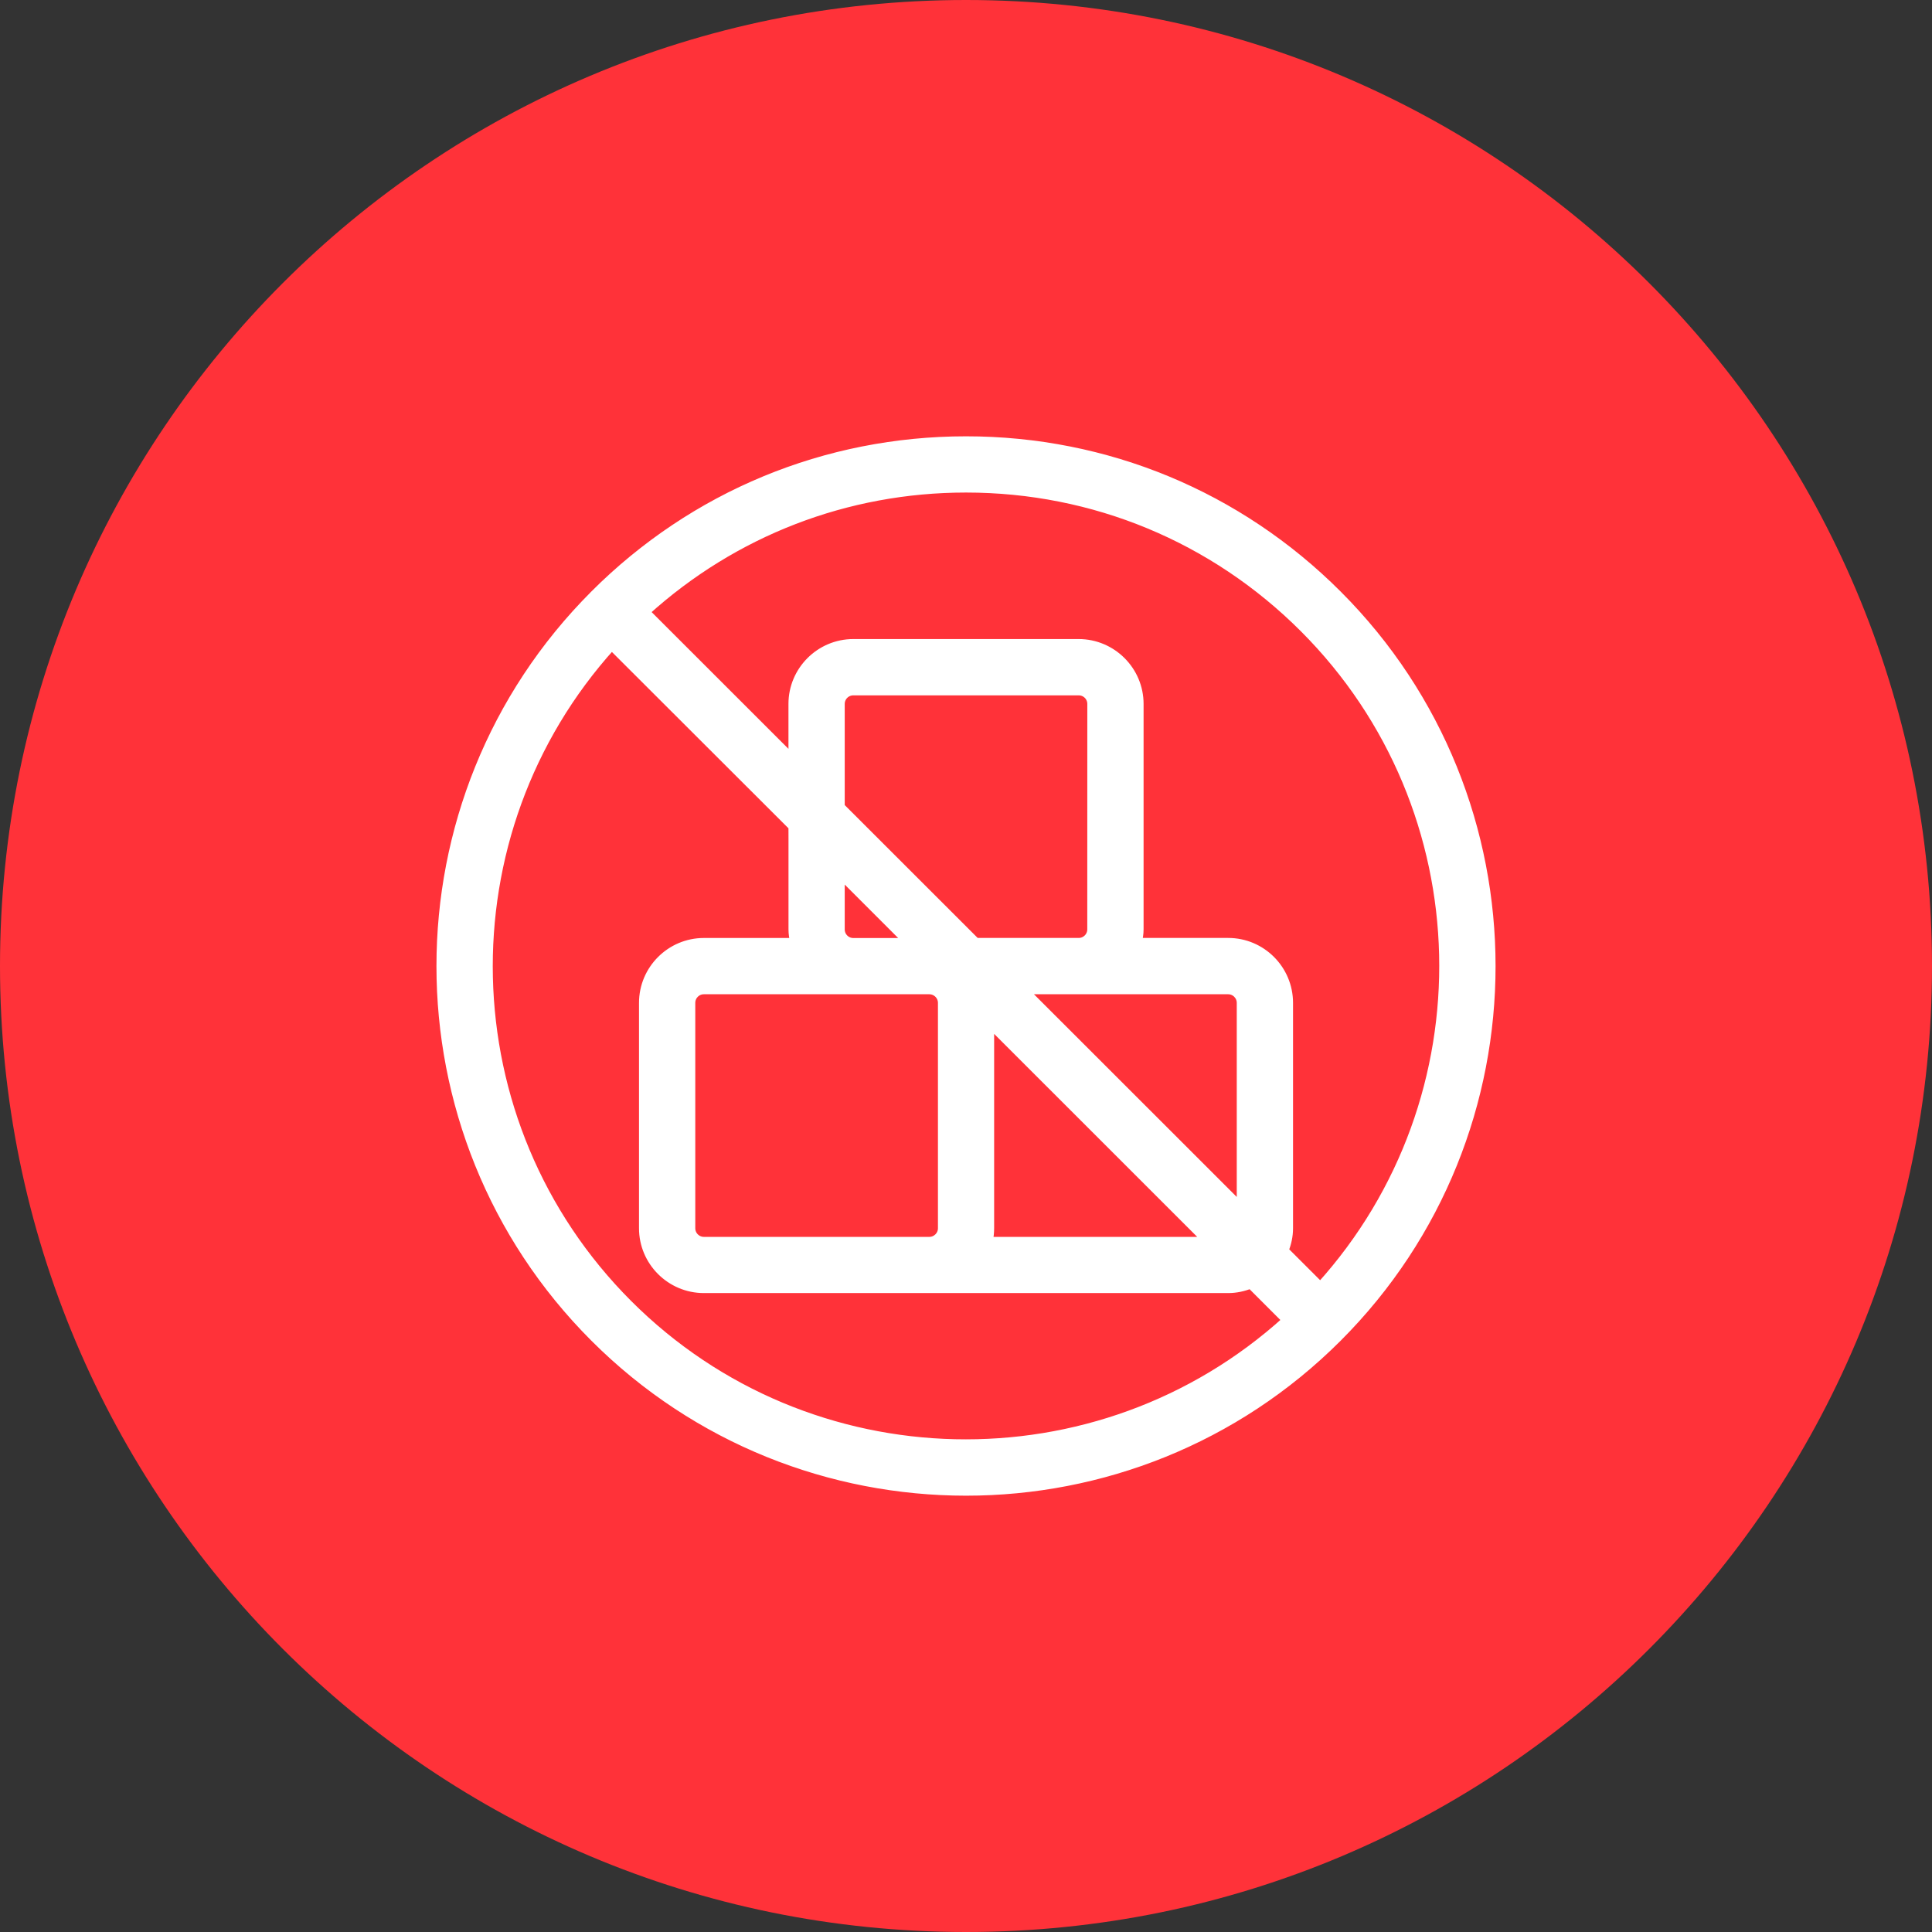 <svg xmlns="http://www.w3.org/2000/svg" fill="none" viewBox="0 0 48 48" height="48" width="48">
<rect x="0" y="0" width="48" height="48" fill="#333333" stroke="none"/>
<path fill="#FF3239" d="M0 24C0 10.745 10.745 0 24 0C37.255 0 48 10.745 48 24C48 37.255 37.255 48 24 48C10.745 48 0 37.255 0 24Z"></path>
<path stroke-width="0.2" stroke="white" fill="white" d="M24 10.94C27.489 10.94 30.77 12.3 33.237 14.767C38.33 19.86 38.33 28.147 33.237 33.239C30.69 35.786 27.344 37.06 24 37.06C20.655 37.059 17.311 35.785 14.764 33.239C9.67 28.147 9.67 19.859 14.764 14.766V14.765C17.232 12.299 20.512 10.941 24 10.94ZM15.198 16.052C10.992 20.703 11.127 27.909 15.611 32.394C20.096 36.878 27.306 37.01 31.956 32.799L31.071 31.914C30.898 31.984 30.712 32.026 30.513 32.026H17.488C16.655 32.026 15.976 31.348 15.976 30.516V24.916C15.976 24.082 16.655 23.404 17.488 23.404H19.731C19.707 23.304 19.69 23.2 19.69 23.09V20.851L19.689 20.537L15.198 16.052ZM24 12.137C21.03 12.137 18.23 13.223 16.044 15.203L19.689 18.846V17.489C19.689 16.656 20.367 15.978 21.2 15.977H26.8C27.633 15.978 28.312 16.656 28.312 17.489V23.09C28.312 23.2 28.294 23.303 28.271 23.403H30.514C31.348 23.403 32.025 24.082 32.025 24.916V30.516C32.025 30.711 31.983 30.895 31.915 31.065L32.803 31.952C37.008 27.301 36.873 20.097 32.39 15.612C30.15 13.372 27.17 12.137 24 12.137ZM17.488 24.602C17.314 24.602 17.174 24.742 17.174 24.916V30.516C17.174 30.689 17.315 30.83 17.488 30.83H23.088C23.261 30.83 23.403 30.689 23.403 30.516V24.916C23.403 24.743 23.261 24.602 23.088 24.602H17.488ZM24.599 30.516C24.599 30.623 24.587 30.729 24.566 30.83H29.986L24.599 25.445V30.516ZM30.827 29.979V24.916C30.827 24.743 30.686 24.602 30.513 24.602H25.447L30.827 29.979ZM20.887 23.091C20.887 23.264 21.027 23.405 21.2 23.405H22.556L20.887 21.736V23.091ZM21.2 17.176C21.027 17.176 20.887 17.316 20.887 17.489V20.043L24.249 23.403H26.8C26.973 23.403 27.113 23.263 27.113 23.09L27.114 17.489C27.114 17.316 26.974 17.176 26.801 17.176H21.2Z"></path>
</svg>
